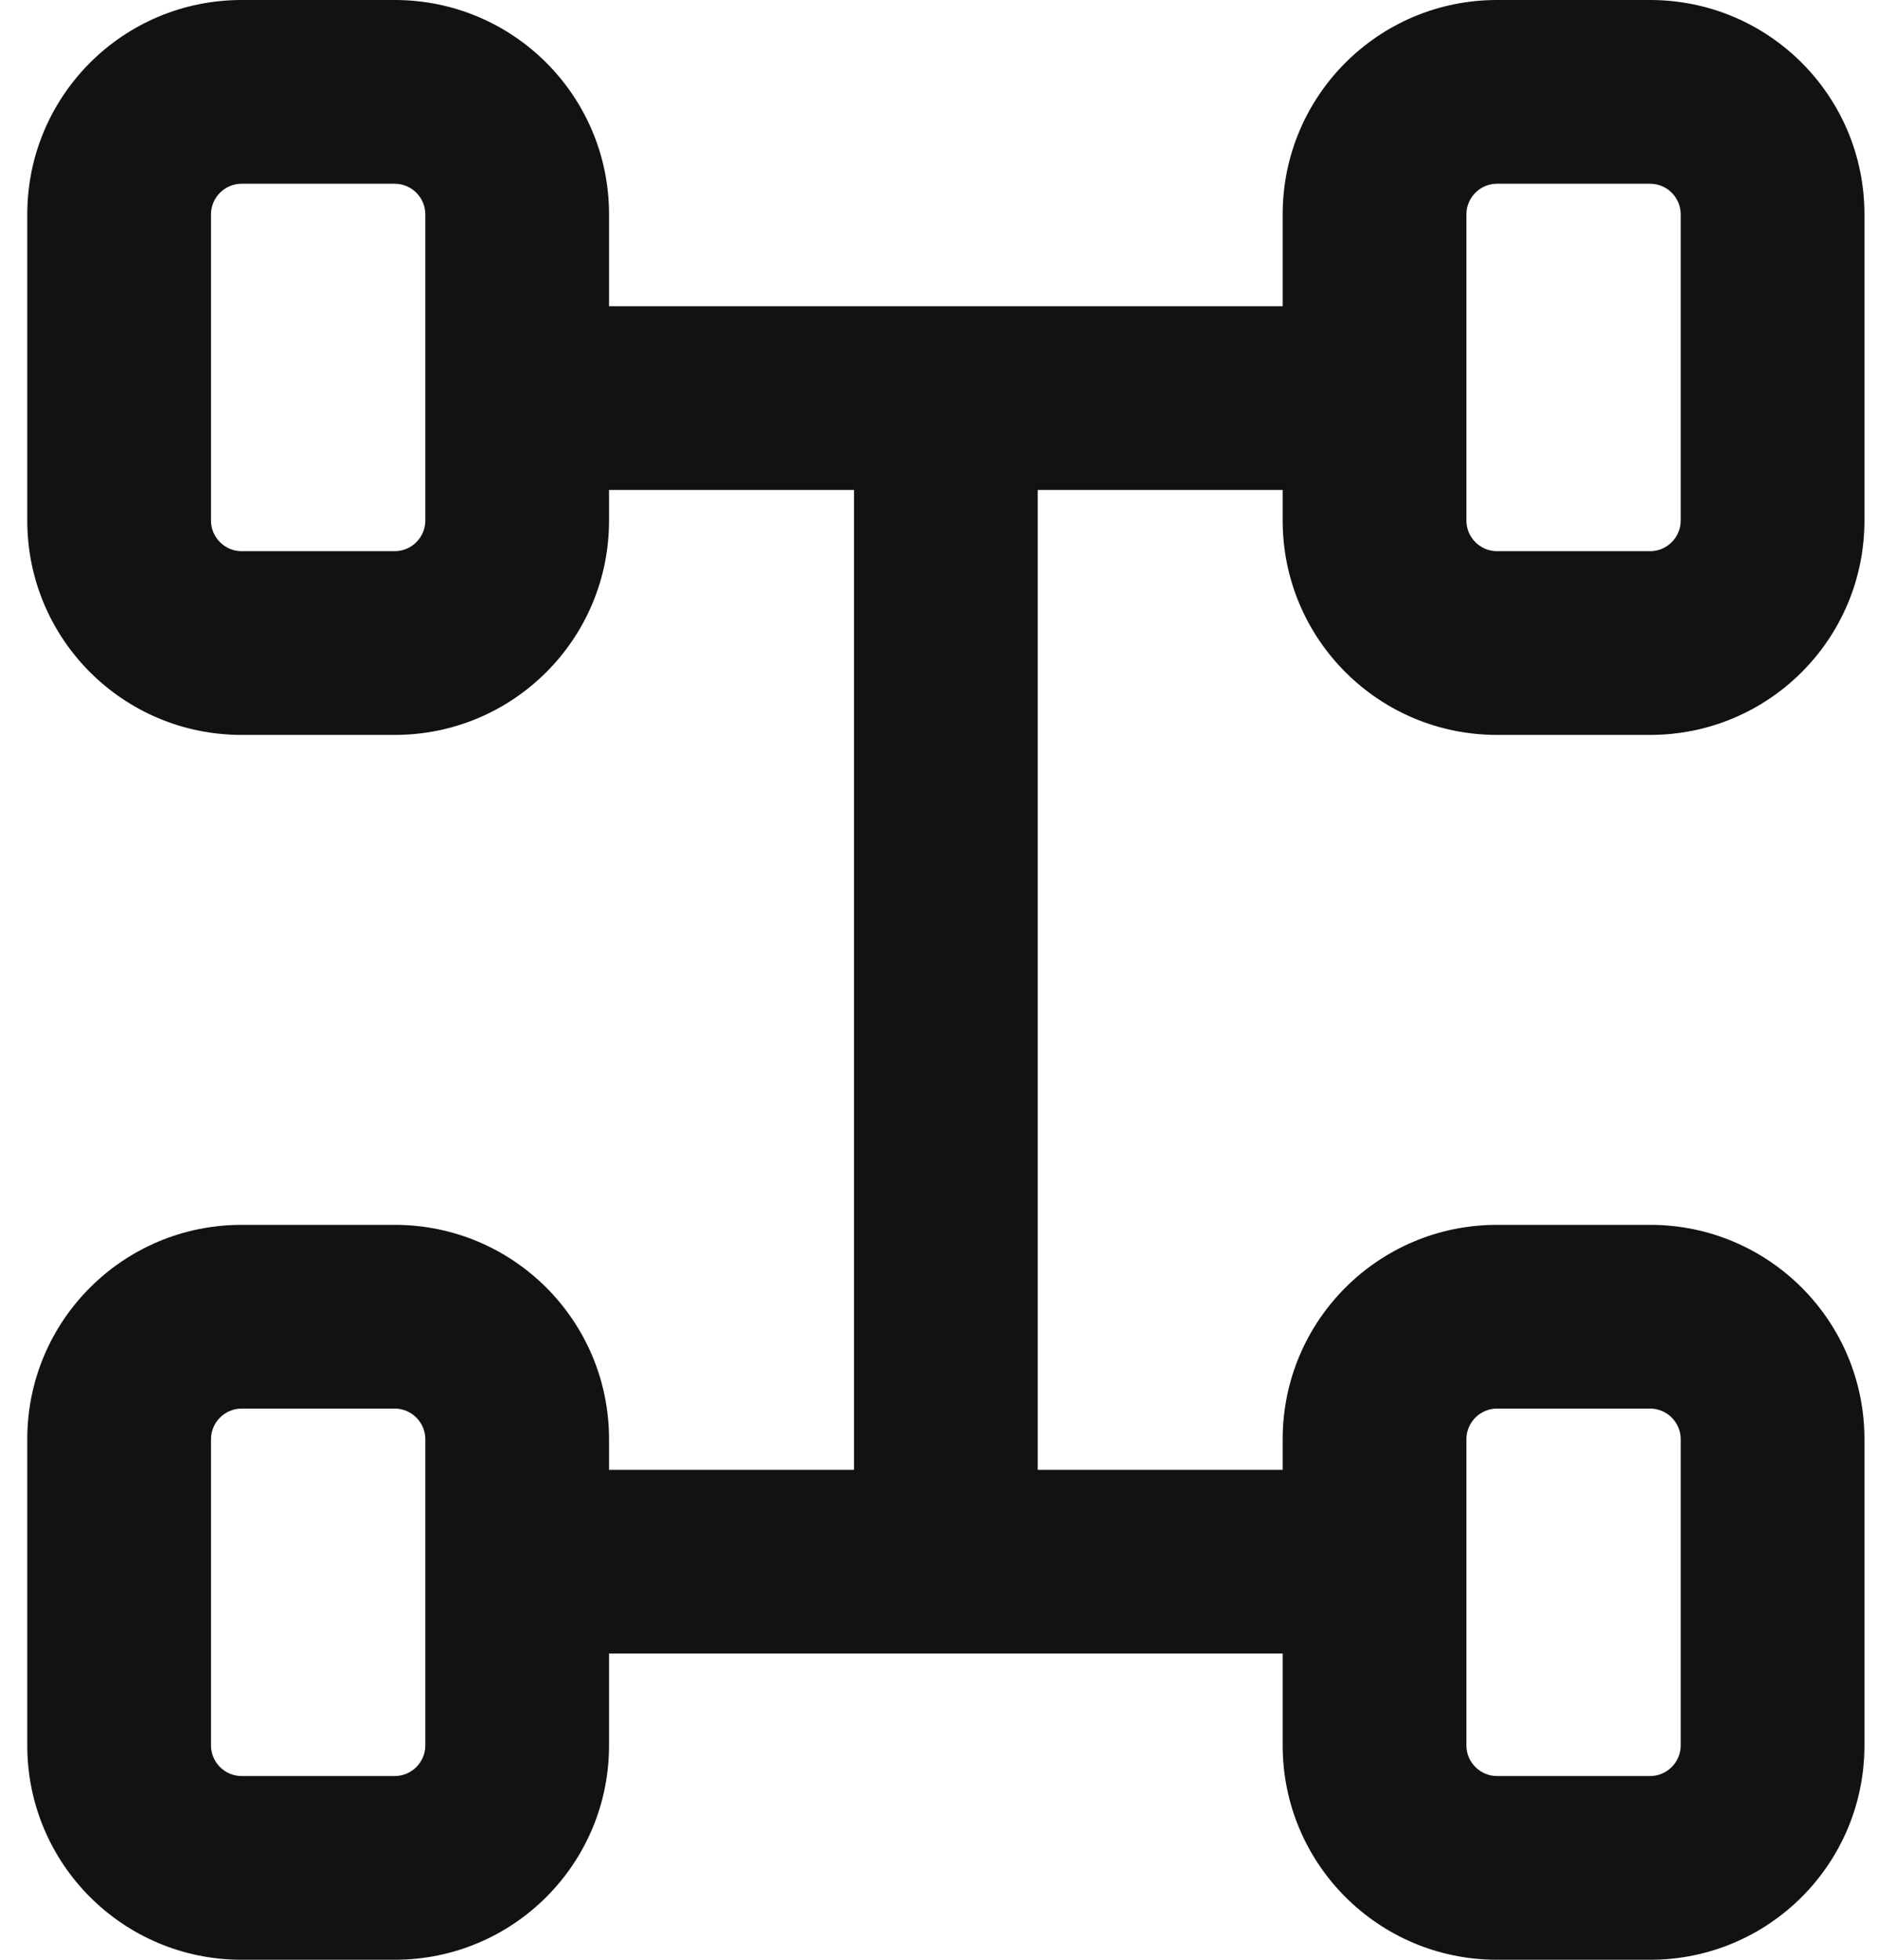 <svg width="23" height="24" viewBox="0 0 23 24" fill="none" xmlns="http://www.w3.org/2000/svg">
<g clipPath="url(#clip0_2088_1647)">
<path d="M4.834 15H2.959C1.508 15 0.334 16.174 0.334 17.625V21.375C0.334 22.826 1.508 24 2.959 24H4.834C6.285 24 7.459 22.826 7.459 21.375V20.25H15.709V21.375C15.709 22.826 16.883 24 18.334 24H20.209C21.66 24 22.834 22.826 22.834 21.375V17.625C22.834 16.174 21.66 15 20.209 15H18.334C16.883 15 15.709 16.174 15.709 17.625V18H12.709V6H15.709V6.375C15.709 7.826 16.883 9 18.334 9H20.209C21.66 9 22.834 7.826 22.834 6.375V2.625C22.834 1.174 21.66 0 20.209 0H18.334C16.883 0 15.709 1.174 15.709 2.625V3.75H7.459V2.625C7.459 1.174 6.285 0 4.834 0H2.959C1.508 0 0.334 1.174 0.334 2.625V6.375C0.334 7.826 1.508 9 2.959 9H4.834C6.285 9 7.459 7.826 7.459 6.375V6H10.459V18H7.459V17.625C7.459 16.174 6.285 15 4.834 15ZM5.209 21.375C5.209 21.581 5.04 21.75 4.834 21.75H2.959C2.753 21.75 2.584 21.581 2.584 21.375V17.625C2.584 17.419 2.753 17.25 2.959 17.25H4.834C5.04 17.25 5.209 17.419 5.209 17.625V21.375ZM17.959 17.625C17.959 17.419 18.128 17.25 18.334 17.25H20.209C20.415 17.25 20.584 17.419 20.584 17.625V21.375C20.584 21.581 20.415 21.75 20.209 21.75H18.334C18.128 21.75 17.959 21.581 17.959 21.375V17.625ZM17.959 2.625C17.959 2.419 18.128 2.25 18.334 2.25H20.209C20.415 2.25 20.584 2.419 20.584 2.625V6.375C20.584 6.581 20.415 6.75 20.209 6.75H18.334C18.128 6.75 17.959 6.581 17.959 6.375V2.625ZM5.209 6.375C5.209 6.581 5.04 6.75 4.834 6.75H2.959C2.753 6.75 2.584 6.581 2.584 6.375V2.625C2.584 2.419 2.753 2.25 2.959 2.25H4.834C5.04 2.25 5.209 2.419 5.209 2.625V6.375Z" fill="#121212"/>
</g>
<defs>
<clipPath id="clip0_2088_1647">
<rect width="22.5" height="24" fill="white" transform="translate(0.334)"/>
</clipPath>
</defs>
</svg>
